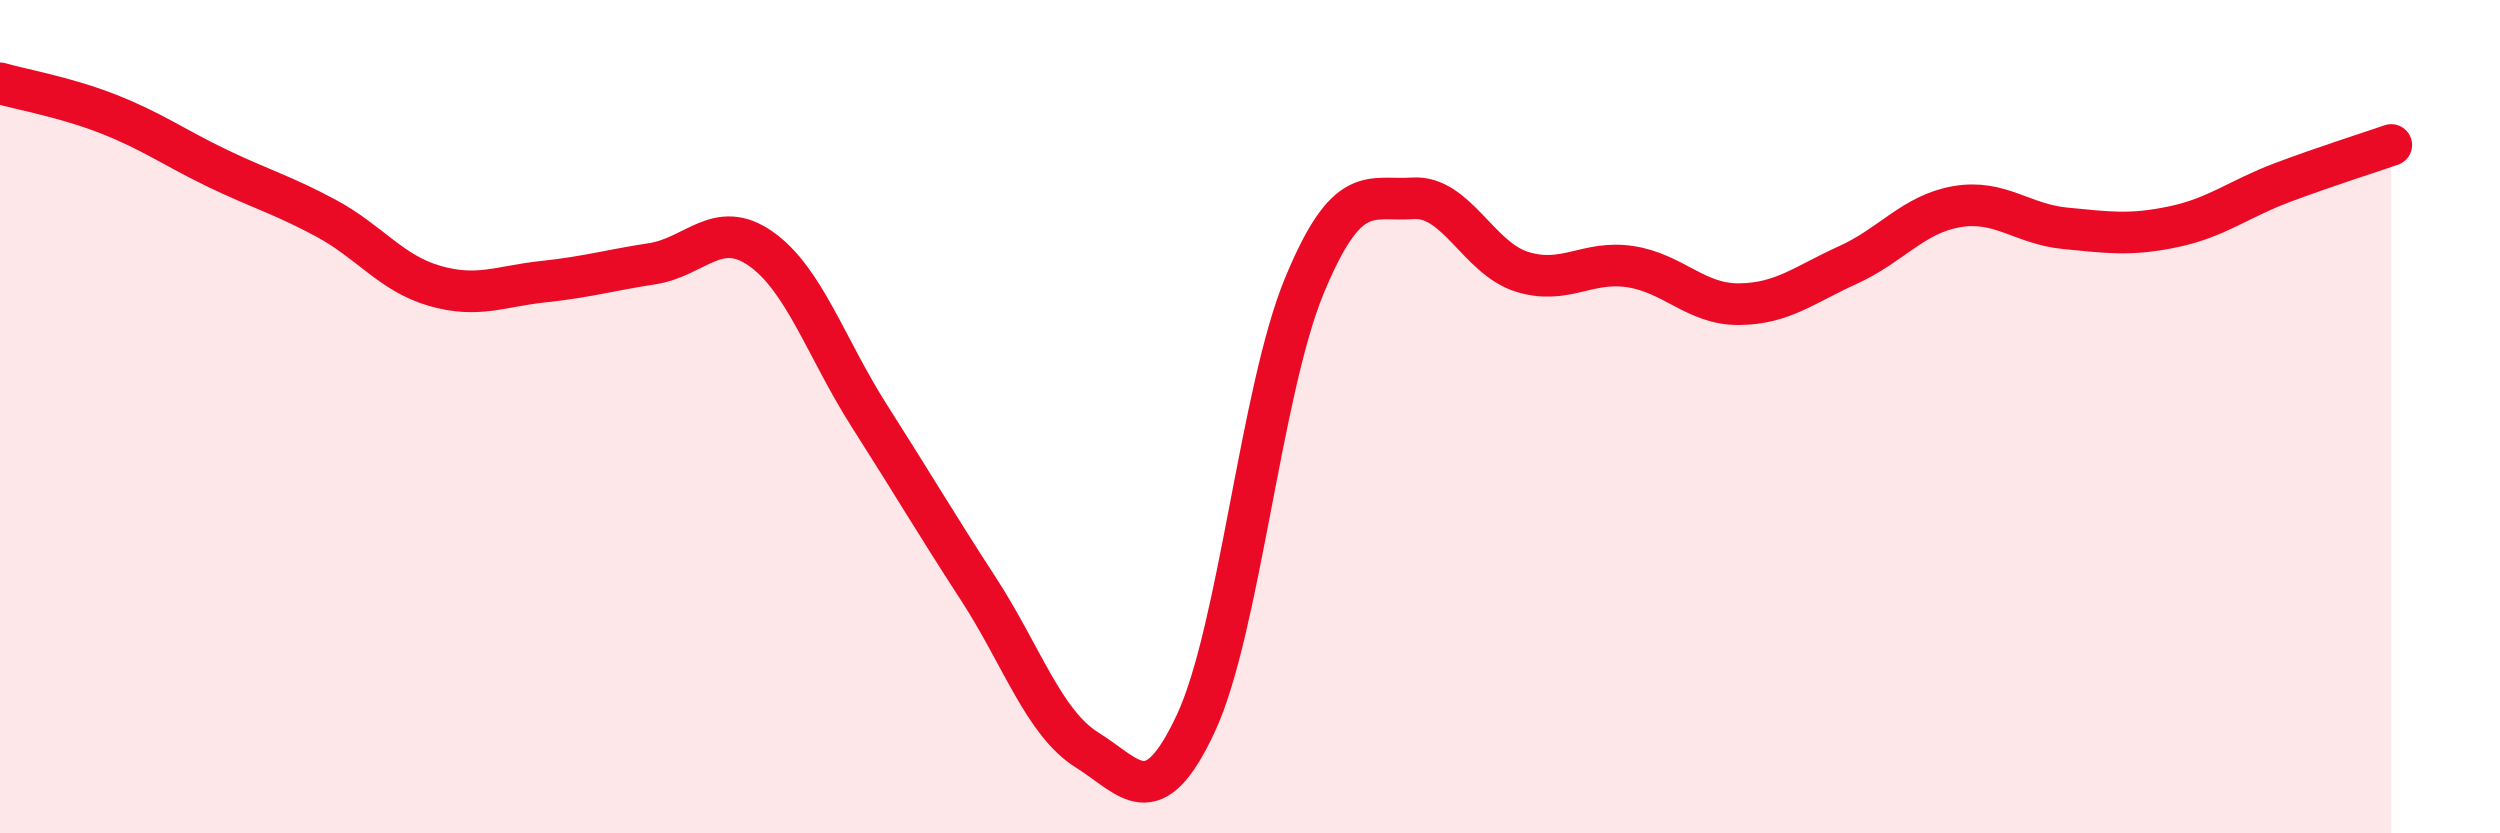 
    <svg width="60" height="20" viewBox="0 0 60 20" xmlns="http://www.w3.org/2000/svg">
      <path
        d="M 0,2 C 0.52,2.15 1.57,2.33 2.61,2.74 C 3.65,3.15 4.18,3.54 5.22,4.04 C 6.26,4.54 6.79,4.68 7.83,5.24 C 8.87,5.8 9.39,6.56 10.43,6.86 C 11.47,7.16 12,6.87 13.04,6.76 C 14.08,6.65 14.61,6.49 15.65,6.33 C 16.69,6.17 17.22,5.24 18.26,5.97 C 19.3,6.7 19.83,8.36 20.87,9.99 C 21.91,11.62 22.44,12.53 23.48,14.13 C 24.52,15.73 25.05,17.35 26.09,18 C 27.13,18.65 27.66,19.59 28.7,17.36 C 29.74,15.13 30.26,9.39 31.3,6.87 C 32.34,4.35 32.87,4.83 33.91,4.76 C 34.95,4.69 35.48,6.19 36.52,6.52 C 37.56,6.85 38.09,6.24 39.13,6.4 C 40.17,6.56 40.7,7.31 41.74,7.3 C 42.78,7.29 43.31,6.83 44.35,6.36 C 45.39,5.89 45.92,5.14 46.96,4.96 C 48,4.78 48.53,5.38 49.57,5.48 C 50.61,5.58 51.13,5.66 52.17,5.44 C 53.21,5.22 53.74,4.77 54.78,4.38 C 55.82,3.99 56.87,3.66 57.39,3.48L57.39 20L0 20Z"
        fill="#EB0A25"
        opacity="0.1"
        stroke-linecap="round"
        stroke-linejoin="round"
      />
      <path
        d="M 0,2 C 0.52,2.15 1.57,2.33 2.61,2.74 C 3.65,3.15 4.18,3.54 5.22,4.04 C 6.26,4.54 6.79,4.68 7.83,5.24 C 8.87,5.8 9.39,6.56 10.43,6.86 C 11.47,7.16 12,6.87 13.04,6.76 C 14.08,6.65 14.61,6.49 15.65,6.33 C 16.69,6.17 17.22,5.24 18.26,5.97 C 19.3,6.7 19.83,8.36 20.87,9.99 C 21.91,11.62 22.44,12.53 23.48,14.13 C 24.52,15.73 25.05,17.35 26.09,18 C 27.13,18.65 27.66,19.59 28.7,17.36 C 29.74,15.13 30.26,9.39 31.3,6.87 C 32.34,4.35 32.87,4.83 33.91,4.76 C 34.95,4.69 35.48,6.19 36.52,6.52 C 37.56,6.85 38.09,6.24 39.13,6.4 C 40.17,6.56 40.7,7.31 41.74,7.3 C 42.78,7.29 43.31,6.83 44.35,6.36 C 45.39,5.89 45.92,5.14 46.96,4.96 C 48,4.78 48.53,5.38 49.57,5.48 C 50.61,5.58 51.13,5.66 52.17,5.44 C 53.21,5.22 53.74,4.77 54.78,4.38 C 55.82,3.99 56.87,3.66 57.39,3.48"
        stroke="#EB0A25"
        stroke-width="1"
        fill="none"
        stroke-linecap="round"
        stroke-linejoin="round"
      />
    </svg>
  